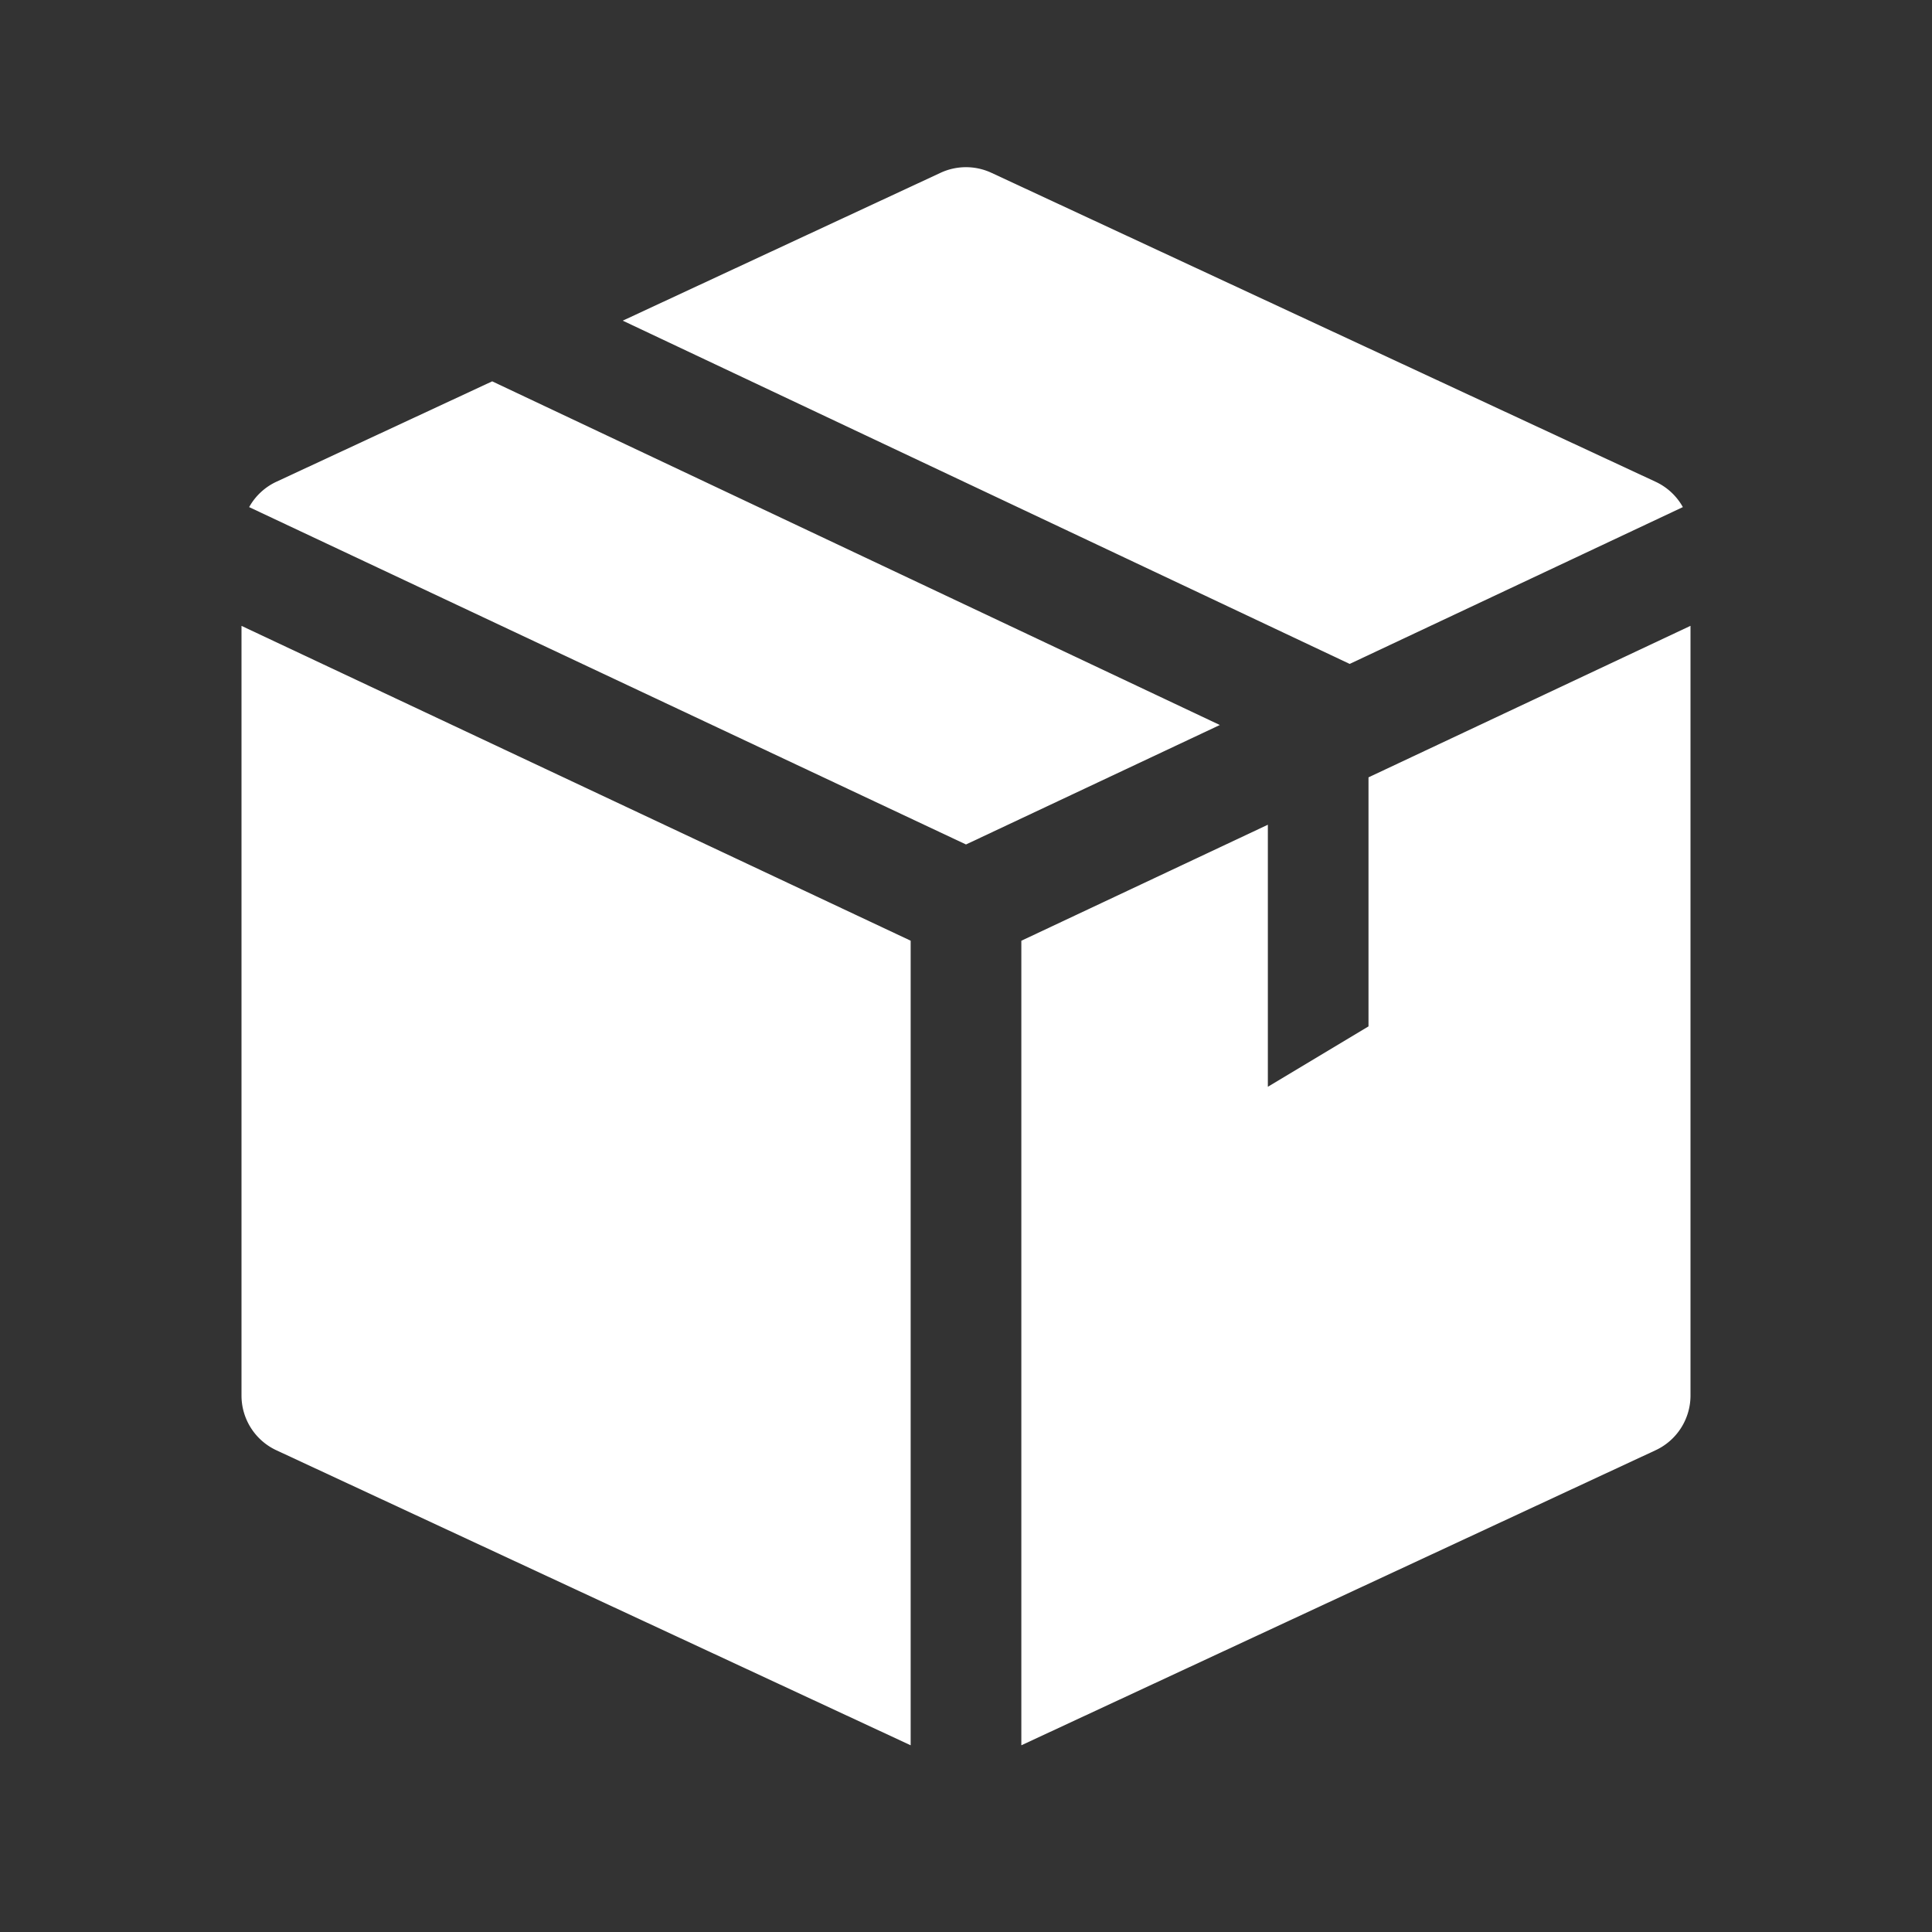 <?xml version="1.0" standalone="no"?><!DOCTYPE svg PUBLIC "-//W3C//DTD SVG 1.1//EN" "http://www.w3.org/Graphics/SVG/1.1/DTD/svg11.dtd"><svg t="1749449642943" class="icon" viewBox="0 0 1024 1024" version="1.1" xmlns="http://www.w3.org/2000/svg" p-id="7540" xmlns:xlink="http://www.w3.org/1999/xlink" width="200" height="200"><rect x="0" y="0" width="1024" height="1024" fill="#333333" stroke="none"/><path d="M525.483 91.599a31.988 31.988 0 0 0-26.99 0l-168.424 78.36 385.292 181.931 176.591-83.115a31.988 31.988 0 0 0-14.458-13.434L525.483 91.599zM896 331.703l-170.667 80.311v131.998l-53.346 32.012v-138.898l-130.658 61.489v426.423l336.165-156.379c11.288-5.242 18.505-16.579 18.505-29.013V331.703zM482.67 925.013V498.59L128 331.727v407.942c0 12.434 7.217 23.771 18.505 29.013l336.165 156.355zM132.047 268.776L512 447.586l134.534-63.317L260.876 202.118l-114.347 53.199c-6.242 2.901-11.24 7.656-14.458 13.434z" p-id="7541" fill="#ffffff"></path></svg>